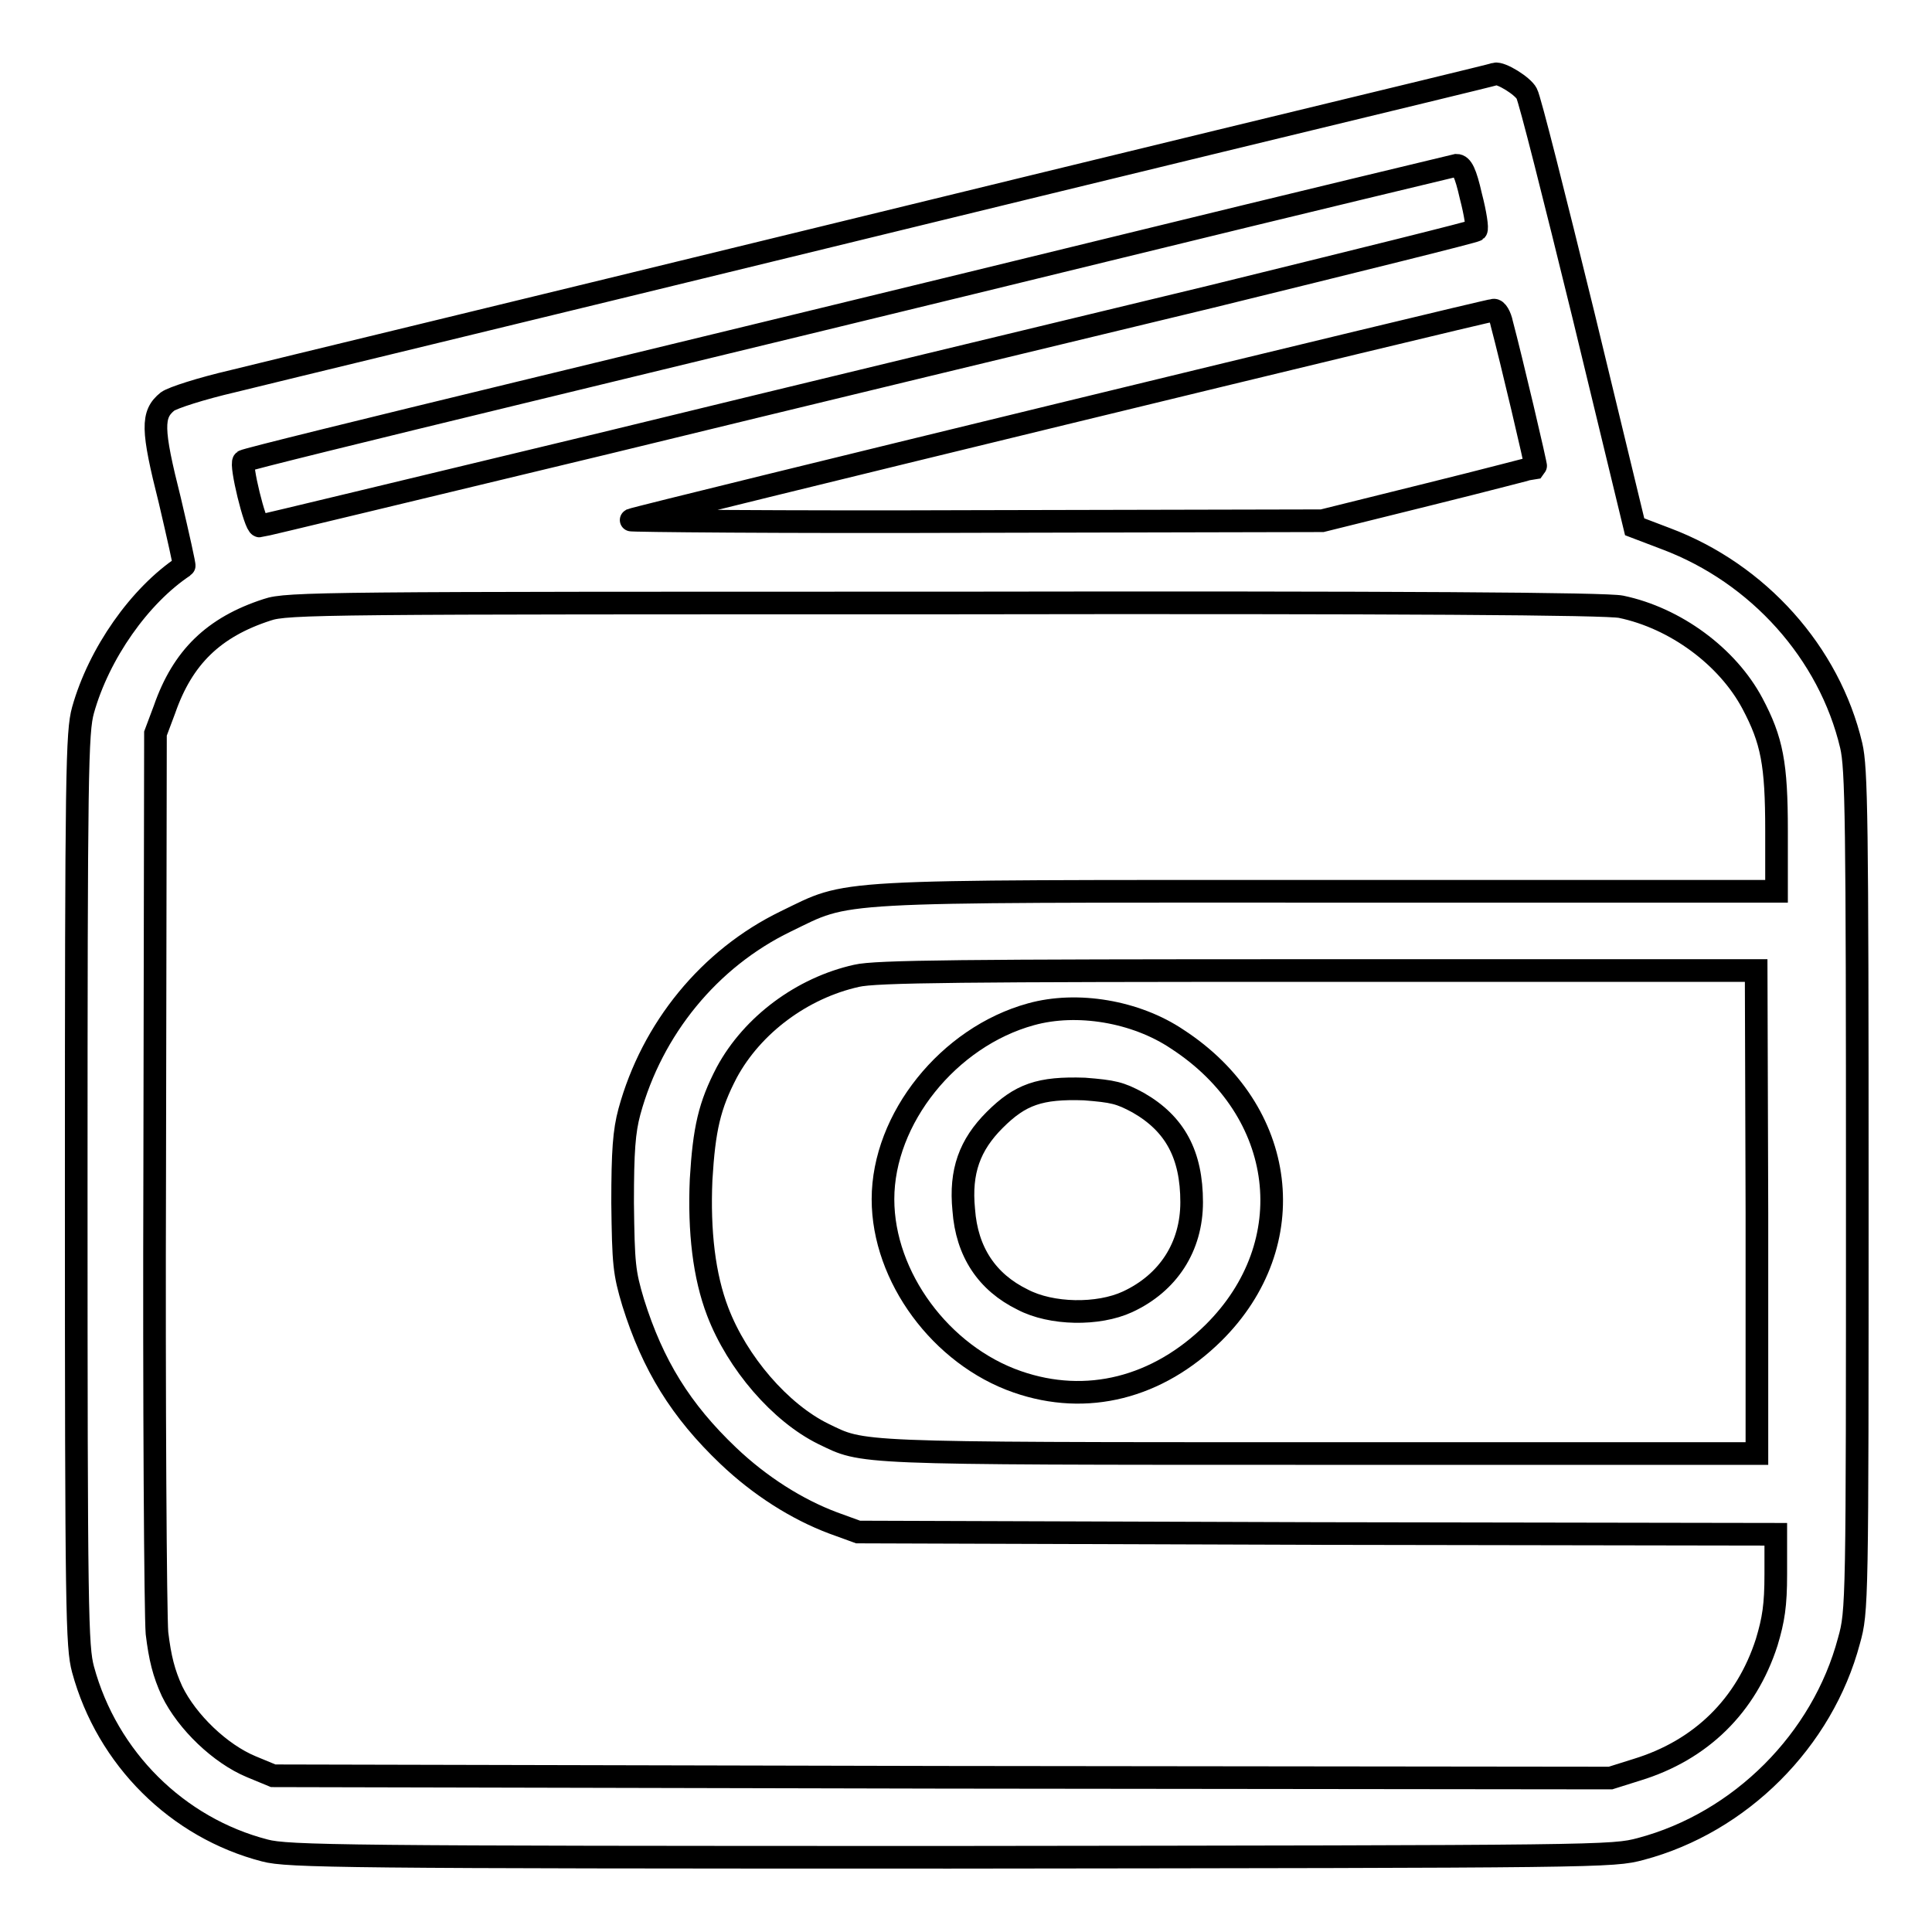 <?xml version="1.0" encoding="utf-8"?>
<!-- Svg Vector Icons : http://www.onlinewebfonts.com/icon -->
<!DOCTYPE svg PUBLIC "-//W3C//DTD SVG 1.1//EN" "http://www.w3.org/Graphics/SVG/1.1/DTD/svg11.dtd">
<svg version="1.1" xmlns="http://www.w3.org/2000/svg" xmlns:xlink="http://www.w3.org/1999/xlink" x="0px" y="0px" viewBox="0 0 256 256" enable-background="new 0 0 256 256" xml:space="preserve">
<g><g><g><path stroke-width="3" fill-opacity="0" stroke="#000000"  d="M188.8,12.1c-5,1.2-40.9,9.9-79.8,19.4c-38.9,9.5-74.1,18-78.1,19c-4.3,1-8,2.2-8.7,2.7c-2.1,1.7-2.1,3.6,0.3,13.1c1.1,4.7,2,8.7,1.9,8.7c-5.9,3.9-11.3,11.6-13.4,19.1c-0.8,2.9-0.9,7.9-0.9,63.5c0,56.3,0.1,60.6,0.9,63.6c3.2,11.8,12.5,21,24.1,24c3,0.8,10.6,0.9,90.8,0.9c86.9-0.1,87.7-0.1,91.5-1.1c13.2-3.5,24.1-14.4,27.6-27.6c1.1-3.9,1.1-4.9,1.1-59.6c0-49.2-0.1-56-0.8-59c-2.9-12.3-12.3-22.8-24.5-27.4l-4.2-1.6l-6.8-28.1c-3.8-15.5-7.1-28.6-7.5-29.3c-0.5-1-3.4-2.8-4.2-2.6C197.9,9.9,193.7,10.9,188.8,12.1z M194.9,26c0.6,2.3,0.9,4.3,0.7,4.5c-0.2,0.2-16,4.1-35.1,8.8c-19.1,4.6-55.2,13.3-80.2,19.4c-25,6-45.6,11-45.9,11c-0.6,0-2.6-8.2-2.1-8.6c0.2-0.2,16.5-4.2,36.3-9c19.8-4.8,55.7-13.5,79.8-19.4c24.1-5.9,44.2-10.7,44.6-10.8C193.7,21.9,194.2,22.9,194.9,26z M199,42.9c1.2,4.5,4.6,18.9,4.5,19c-0.1,0-6.5,1.7-14.2,3.6L175.2,69l-46.1,0.1c-25.3,0.1-45.8-0.1-45.5-0.2c0.8-0.4,113.5-27.8,114.3-27.8C198.3,41,198.8,41.9,199,42.9z M214.8,80.4c7.2,1.5,14.1,6.6,17.4,12.8c2.6,4.9,3.2,8,3.2,16.9v8h-59.2c-67.2,0-63.4-0.2-72.1,4c-10.1,4.9-17.7,14.2-20.7,25.2c-0.7,2.6-0.9,5.2-0.9,12.1c0.1,8.1,0.2,9.2,1.4,13.2c2.6,8.3,6.3,14.3,12.6,20.3c4.2,4,9.1,7.1,13.9,8.9l3.3,1.2l60.8,0.2l60.8,0.1v5.3c0,4.1-0.3,6-1.2,9c-2.7,8.4-8.7,14.3-17.2,16.9l-3.5,1.1l-88.6-0.1l-88.6-0.2l-2.9-1.2c-4.1-1.7-8.5-5.9-10.5-10c-1.1-2.4-1.6-4.4-2-7.7c-0.2-2.4-0.4-30.2-0.3-61.8l0.1-57.4l1.2-3.2c2.4-6.9,6.5-10.9,13.6-13.2c2.6-0.9,7.9-0.9,89.7-0.9C186.4,79.8,212.9,80,214.8,80.4z M232.8,160.6v32h-58c-62.3,0-60.3,0-65.7-2.6c-5.7-2.8-11.4-9.4-14-16.2c-1.8-4.7-2.5-10.6-2.2-17.5c0.4-6.7,1.1-9.8,3.4-14.2c3.4-6.3,10-11.2,17.2-12.8c2.5-0.6,14.2-0.7,61.2-0.7l58,0L232.8,160.6L232.8,160.6z"/><path stroke-width="3" fill-opacity="0" stroke="#000000"  d="M136.6,134.4c-10.9,3-19.6,13.8-19.6,24.5c0,10.3,7.7,20.7,17.8,24.2c9.2,3.2,18.6,0.8,26-6.5c11.9-11.8,9.8-29.4-4.8-38.9C150.5,134,142.7,132.7,136.6,134.4z M150.8,146.1c4.9,2.8,7.1,6.9,7.1,13.2c0,5.9-3.1,10.7-8.5,13.2c-3.9,1.8-10.1,1.7-13.9-0.3c-4.7-2.3-7.4-6.3-7.8-11.9c-0.5-5.1,0.8-8.6,4.1-11.9c3.4-3.4,6-4.3,11.9-4.1C147.5,144.6,148.4,144.8,150.8,146.1z"/></g></g></g>
</svg>